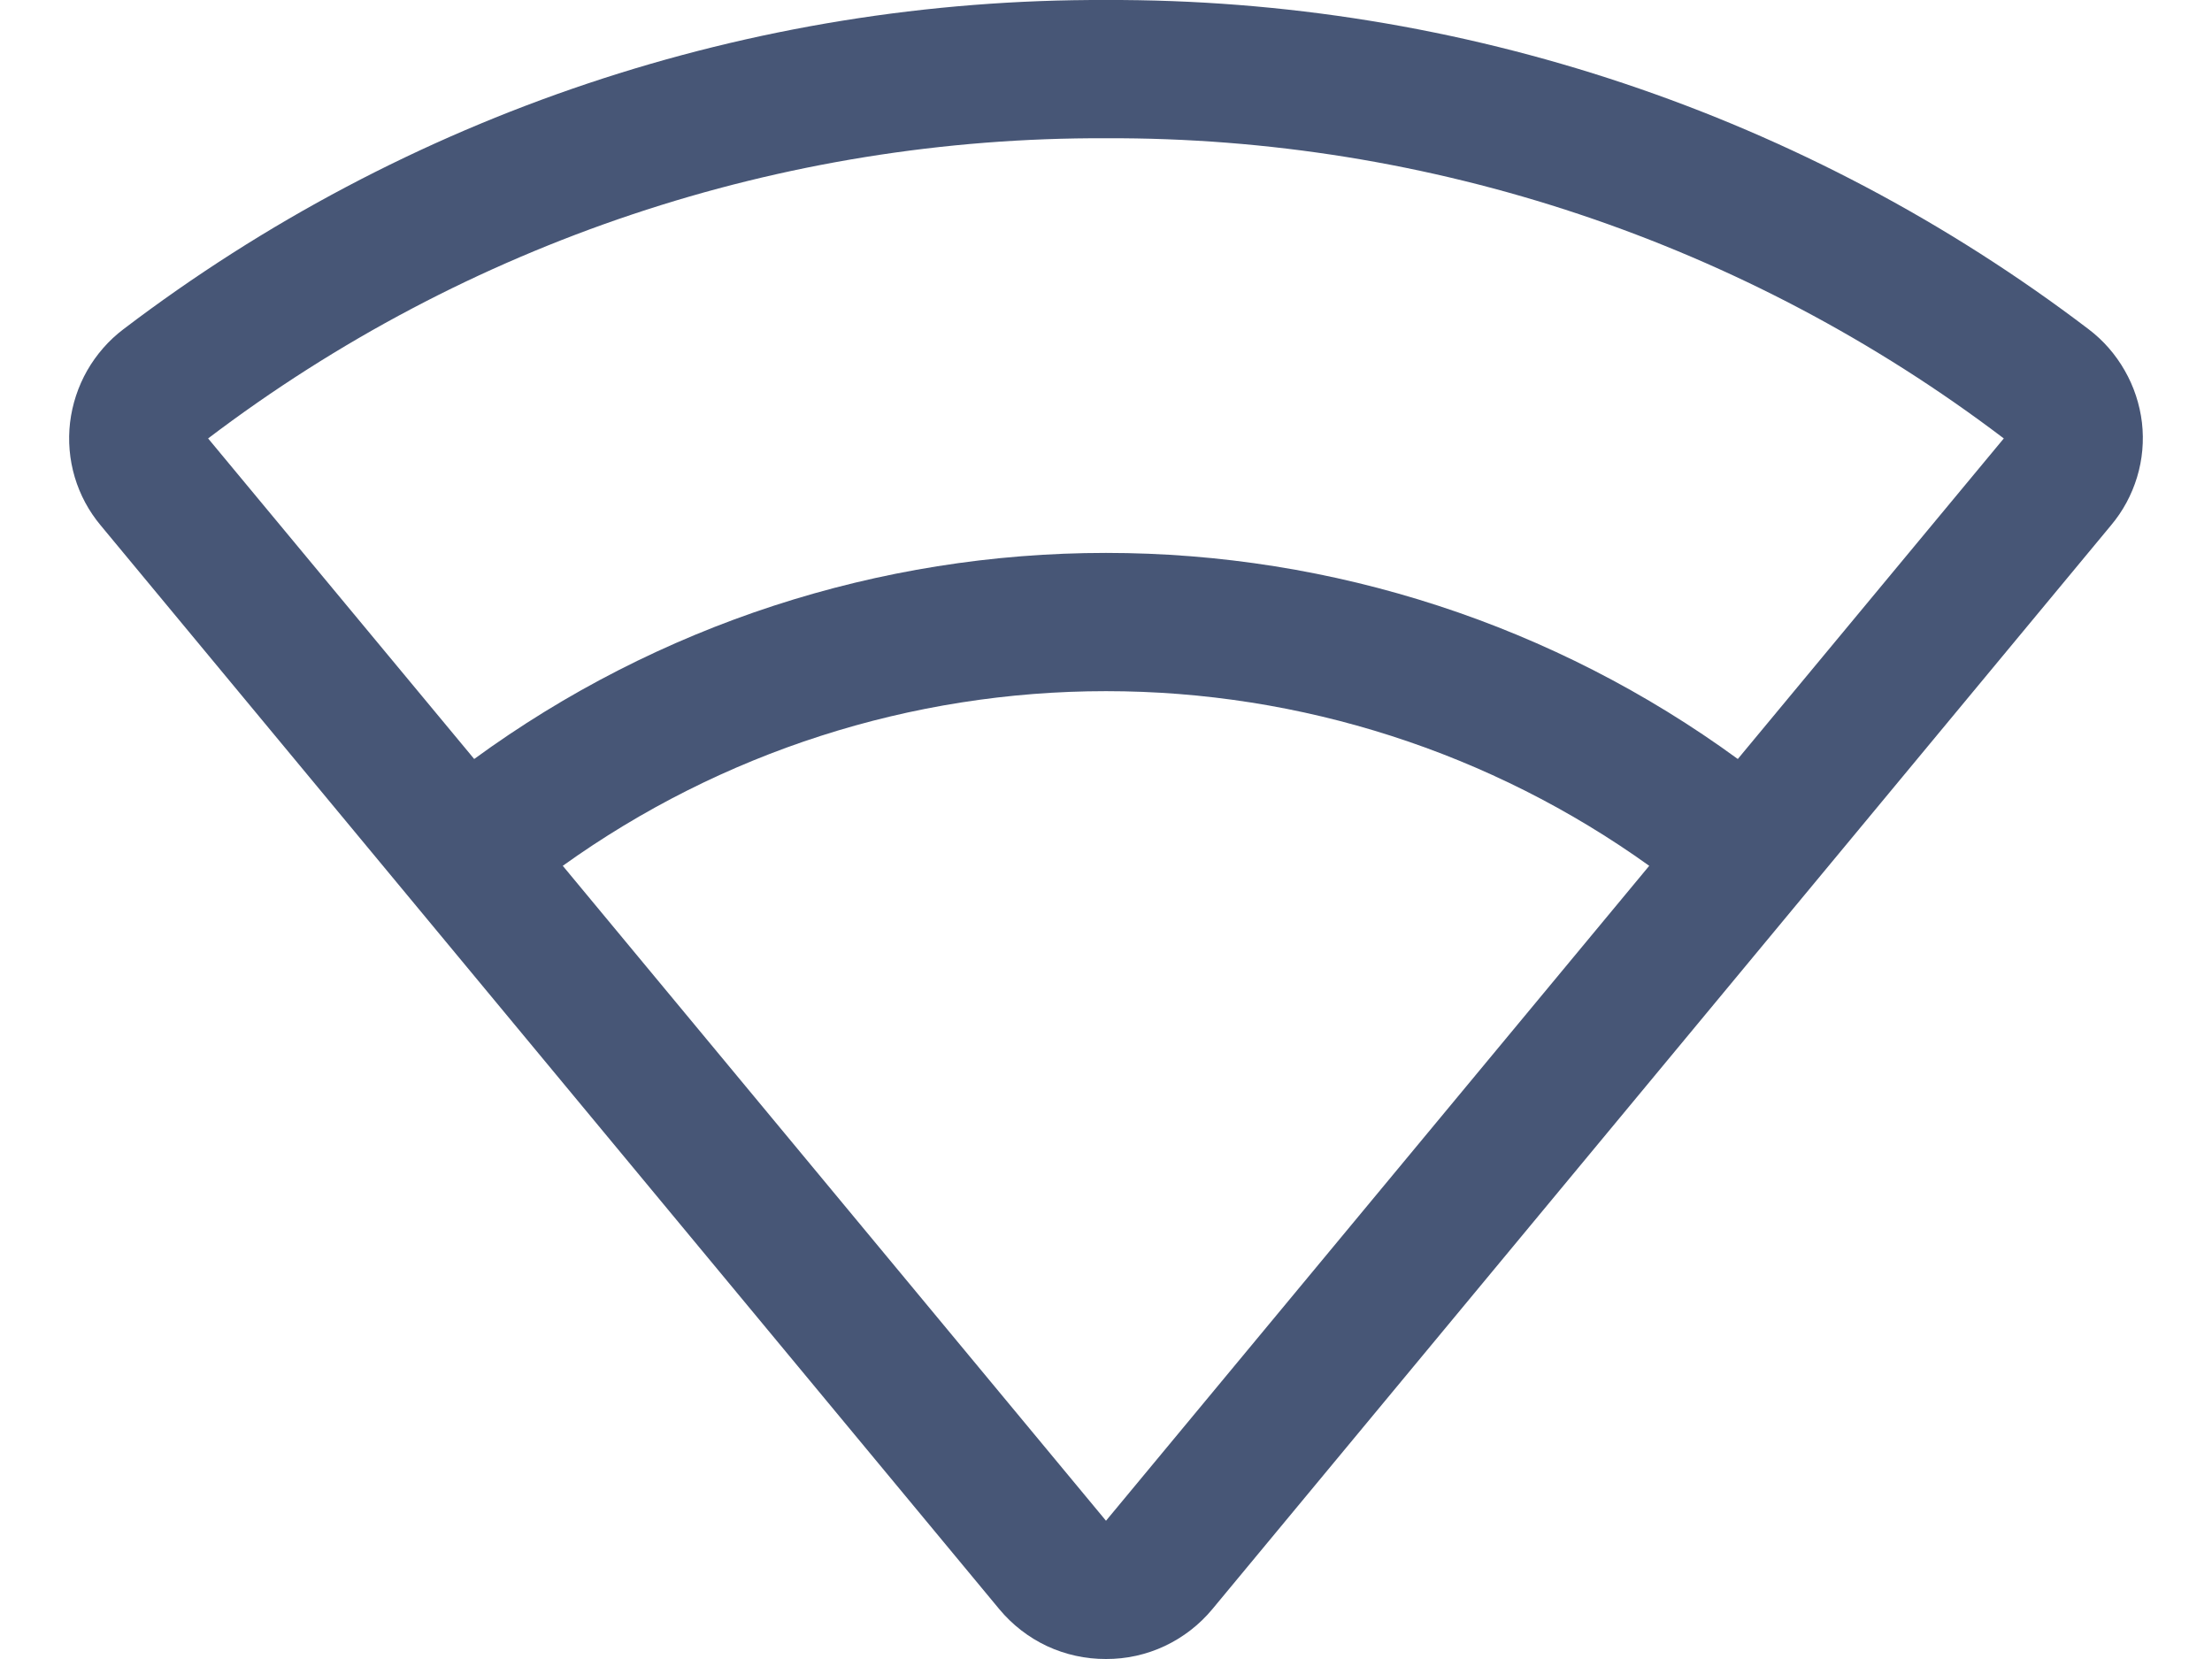 <svg width="24" height="18" viewBox="0 0 24 18" fill="none" xmlns="http://www.w3.org/2000/svg">
<path d="M23.24 4.585C23.216 4.386 23.153 4.194 23.053 4.02C22.954 3.846 22.821 3.693 22.661 3.572C19.597 1.241 15.85 -0.014 12 0C8.15 -0.014 4.403 1.241 1.339 3.572C1.179 3.693 1.046 3.846 0.946 4.02C0.847 4.194 0.784 4.386 0.76 4.585C0.737 4.784 0.754 4.985 0.811 5.177C0.868 5.369 0.964 5.547 1.092 5.7L10.842 17.459C10.983 17.629 11.16 17.766 11.36 17.86C11.56 17.953 11.779 18.001 12 18C12.22 18.001 12.438 17.953 12.638 17.859C12.837 17.765 13.013 17.629 13.154 17.459L22.904 5.7C23.033 5.547 23.129 5.369 23.187 5.177C23.245 4.986 23.263 4.784 23.24 4.585ZM12 16.5L6.106 9.394C7.824 8.162 9.885 7.499 12 7.499C14.114 7.499 16.176 8.162 17.894 9.394L12 16.5ZM18.855 8.235C16.865 6.782 14.464 5.999 12 5.999C9.536 5.999 7.135 6.782 5.145 8.235L2.258 4.757C5.06 2.631 8.483 1.486 12 1.5C15.517 1.486 18.94 2.631 21.741 4.757L18.855 8.235Z" fill="#475676"/>
</svg>
